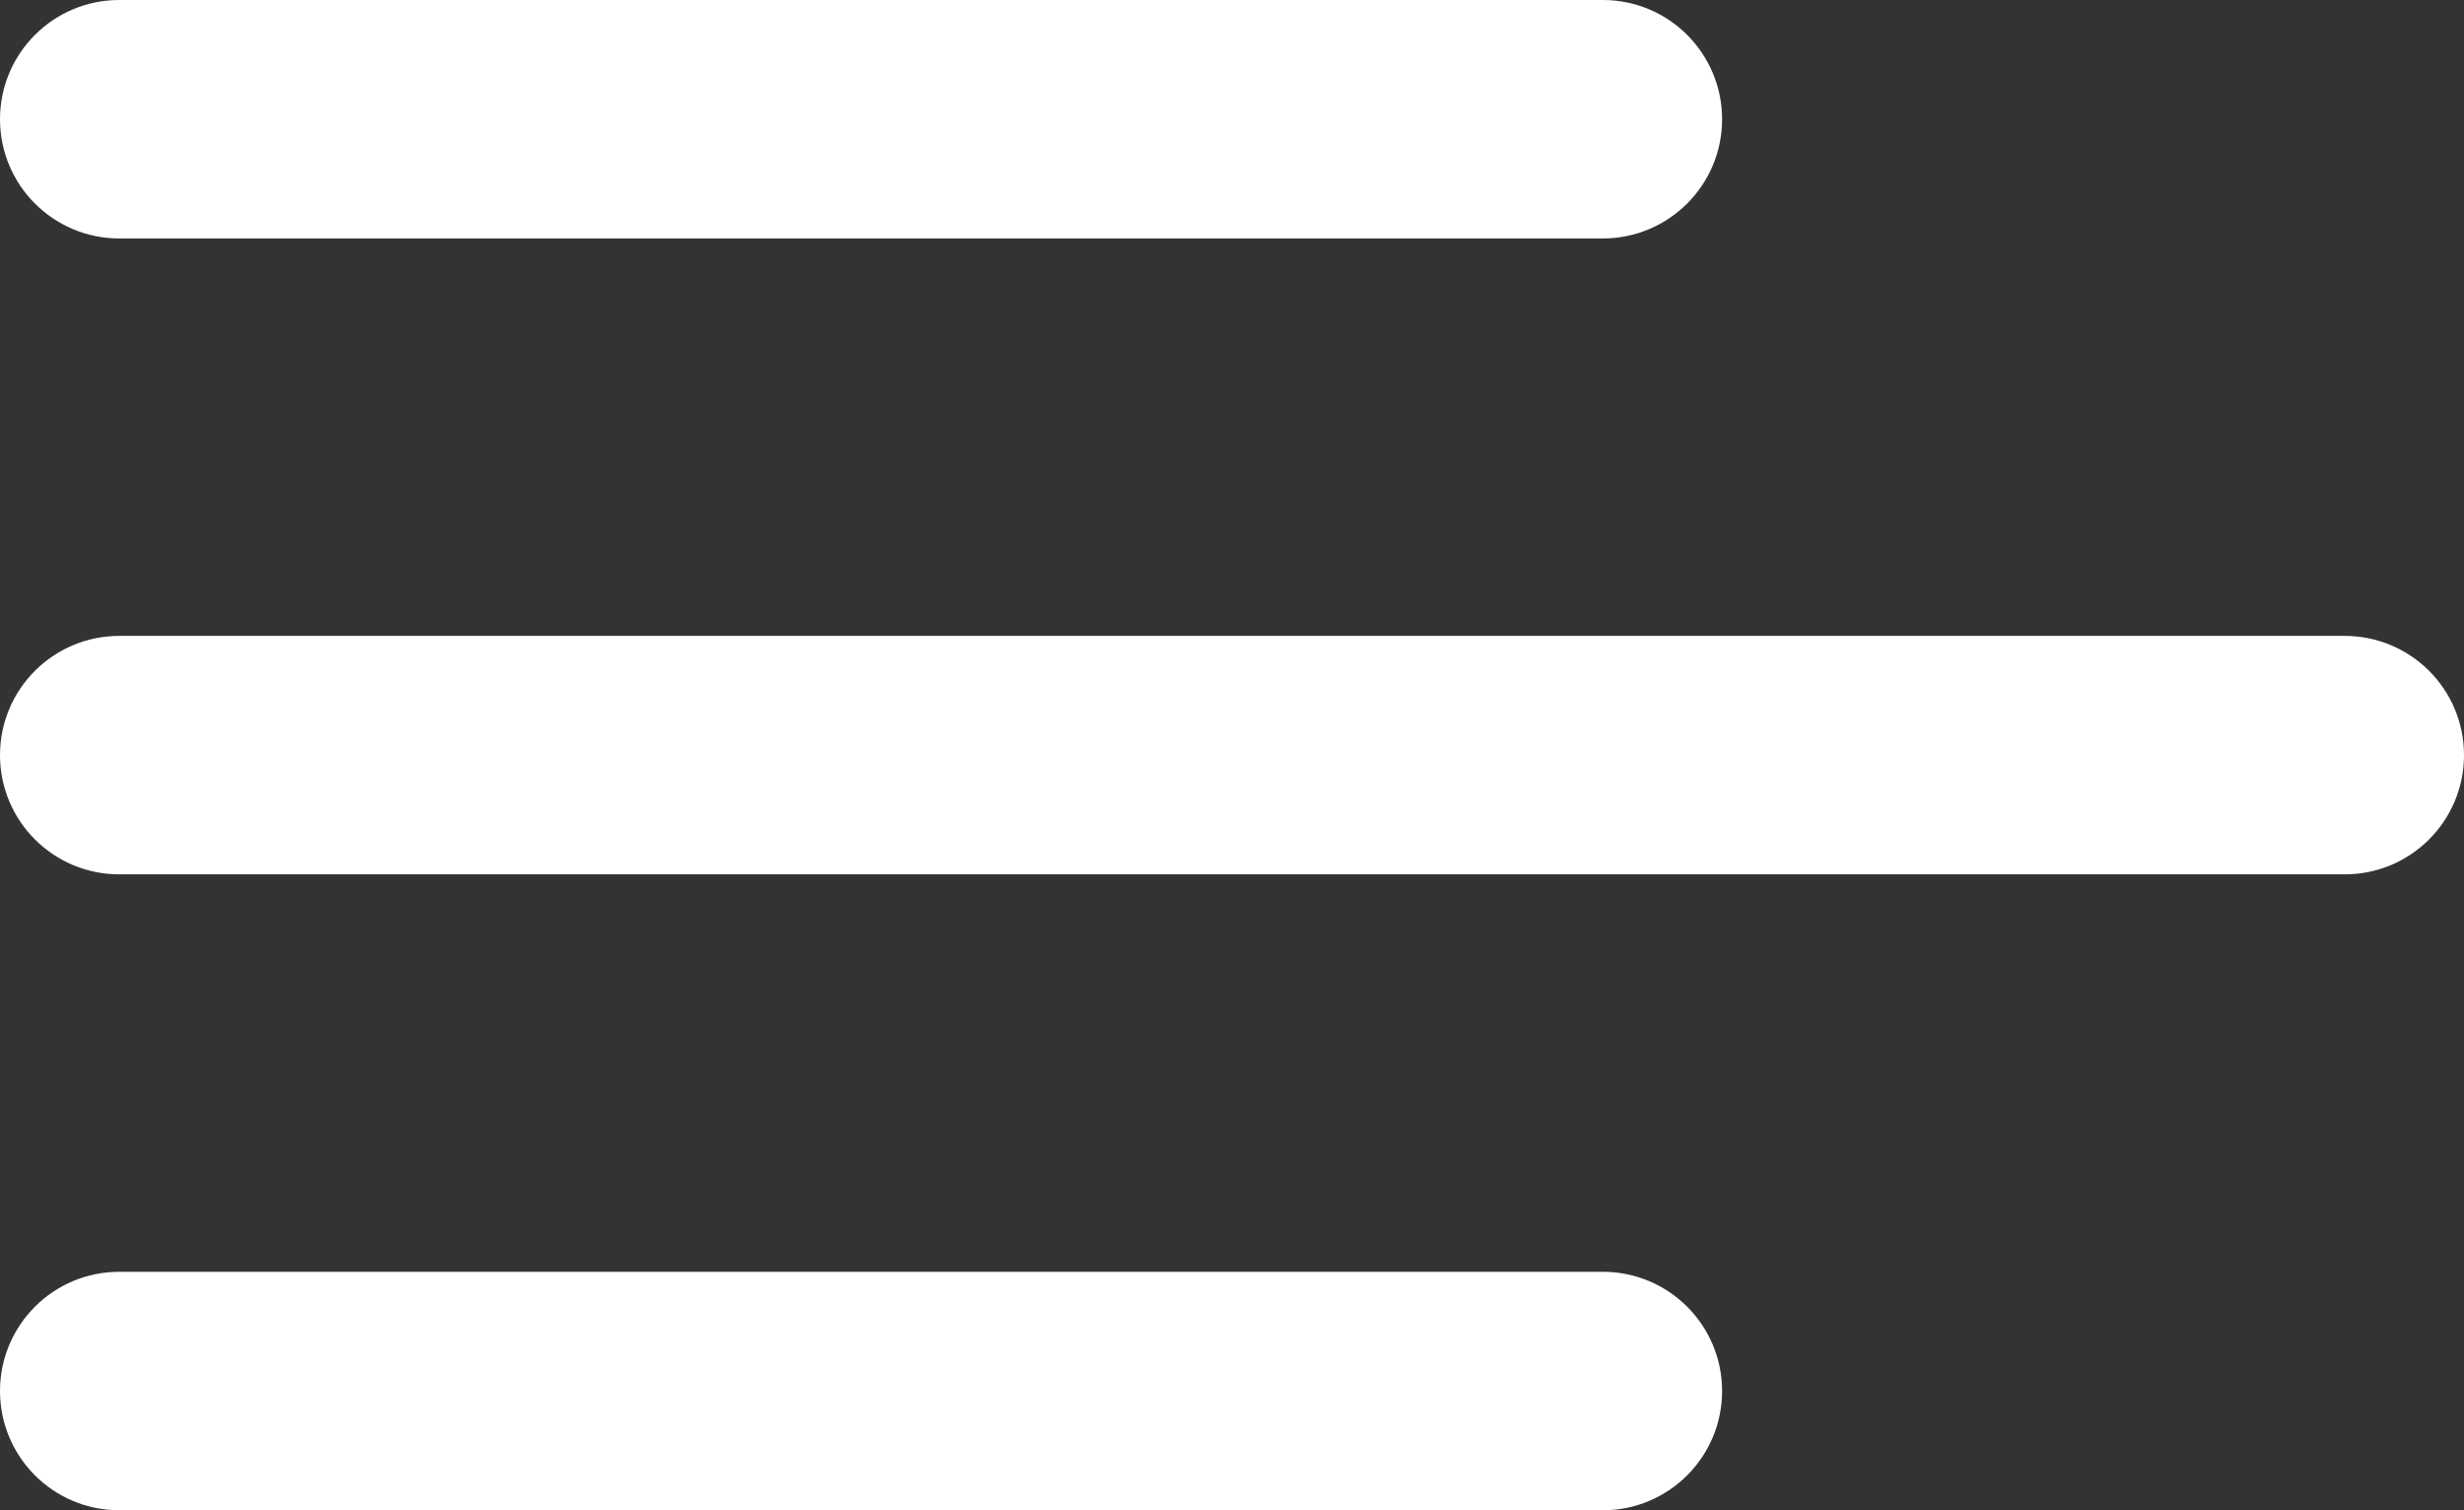 <svg width="496" height="304" viewBox="0 0 496 304" fill="none" xmlns="http://www.w3.org/2000/svg">
<rect x="0" y="0" width="496" height="304" fill="#333333" stroke="none"/>
<path d="M24 128C10.745 128 0 138.746 0 152C0 165.254 10.745 176 24 176V128ZM472 176C485.254 176 496 165.254 496 152C496 138.746 485.254 128 472 128V176ZM24 0C10.745 0 0 10.745 0 24C0 37.255 10.745 48 24 48V0ZM322.656 48C335.91 48 346.656 37.255 346.656 24C346.656 10.745 335.91 0 322.656 0V48ZM24 256C10.745 256 0 266.746 0 280C0 293.254 10.745 304 24 304V256ZM322.656 304C335.91 304 346.656 293.254 346.656 280C346.656 266.746 335.91 256 322.656 256V304ZM24 176H472V128H24V176ZM24 48H322.656V0H24V48ZM24 304H322.656V256H24V304Z" fill="white"/>
</svg>
